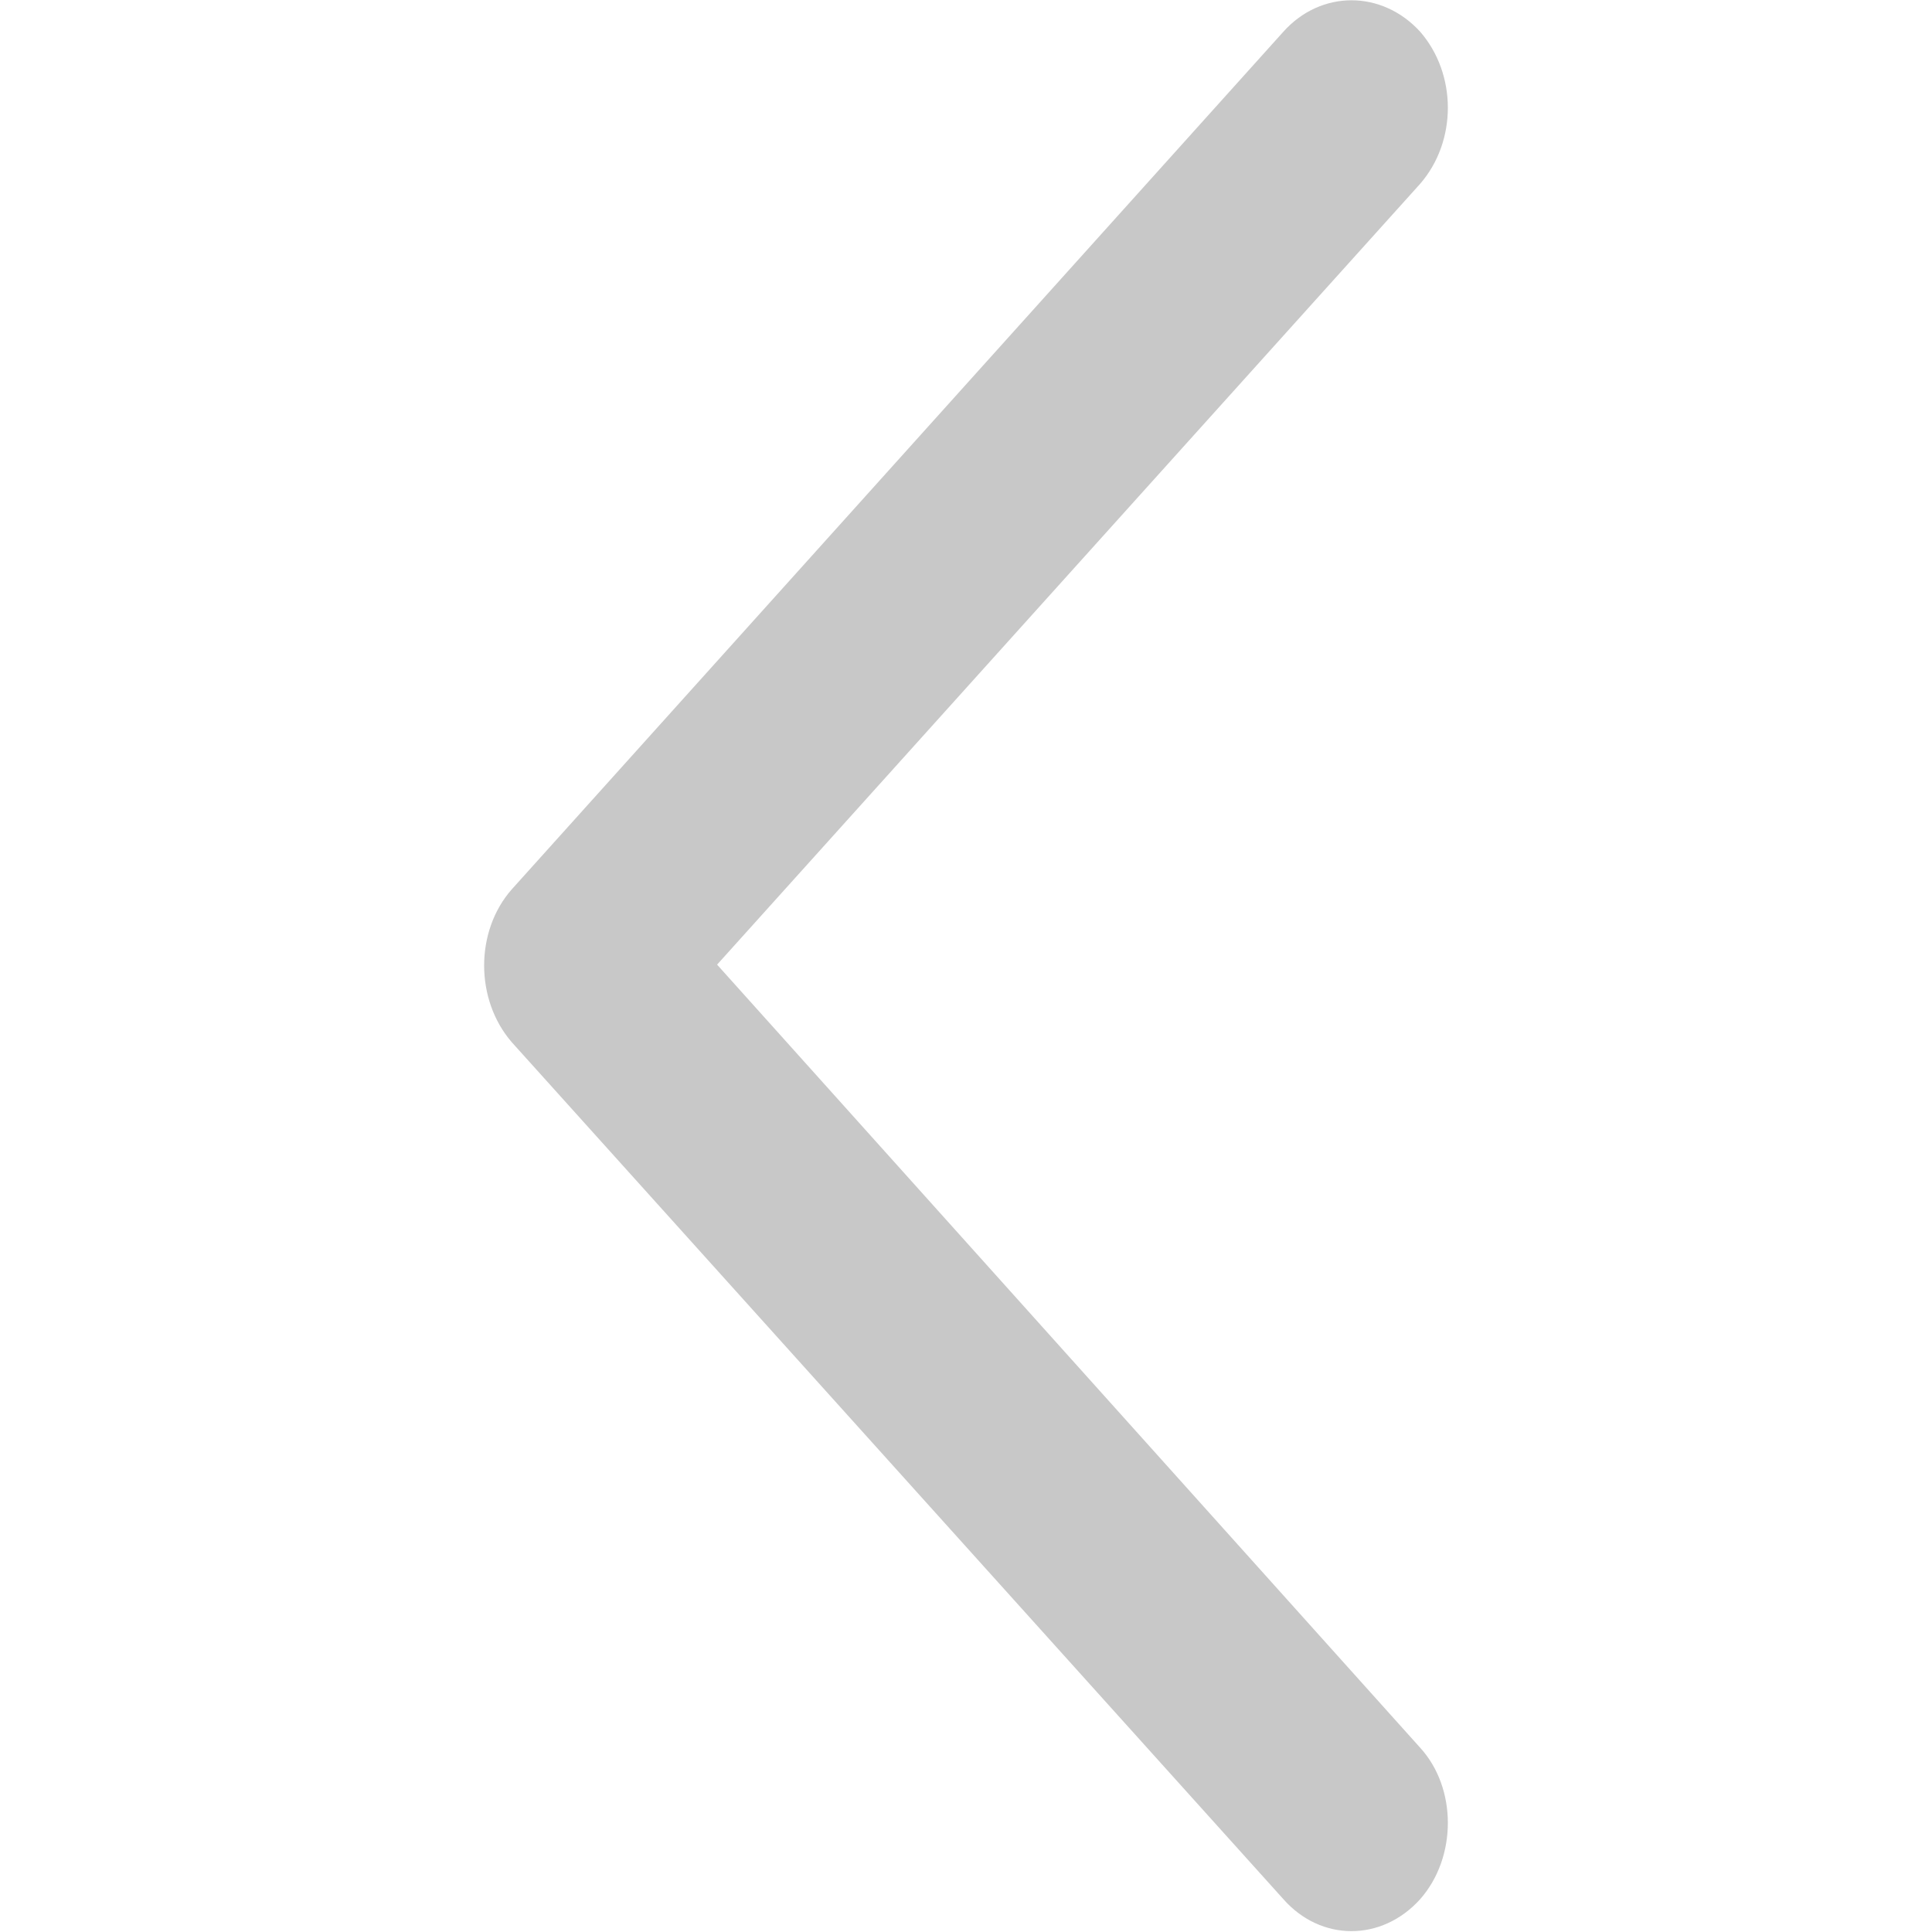 <?xml version="1.0" encoding="utf-8"?>
<!-- Generator: Adobe Illustrator 17.0.0, SVG Export Plug-In . SVG Version: 6.00 Build 0)  -->
<!DOCTYPE svg PUBLIC "-//W3C//DTD SVG 1.1//EN" "http://www.w3.org/Graphics/SVG/1.1/DTD/svg11.dtd">
<svg version="1.1" id="圖層_1" xmlns="http://www.w3.org/2000/svg" xmlns:xlink="http://www.w3.org/1999/xlink" x="0px" y="0px"
	 width="48px" height="48px" viewBox="0 0 48 48" enable-background="new 0 0 48 48" xml:space="preserve">
<path fill="rgb(200, 200, 200)" d="M35.283,43.421c0.918,1.003,0.918,2.724,0,3.764c-0.952,1.058-2.464,1.058-3.397,0l-19.17-21.29
	c-0.917-1.059-0.917-2.761,0-3.801l19.17-21.307c0.933-1.04,2.445-1.04,3.397,0c0.918,1.059,0.918,2.722,0,3.78L17.816,23.966
	L35.283,43.421L35.283,43.421z"/>
</svg>
